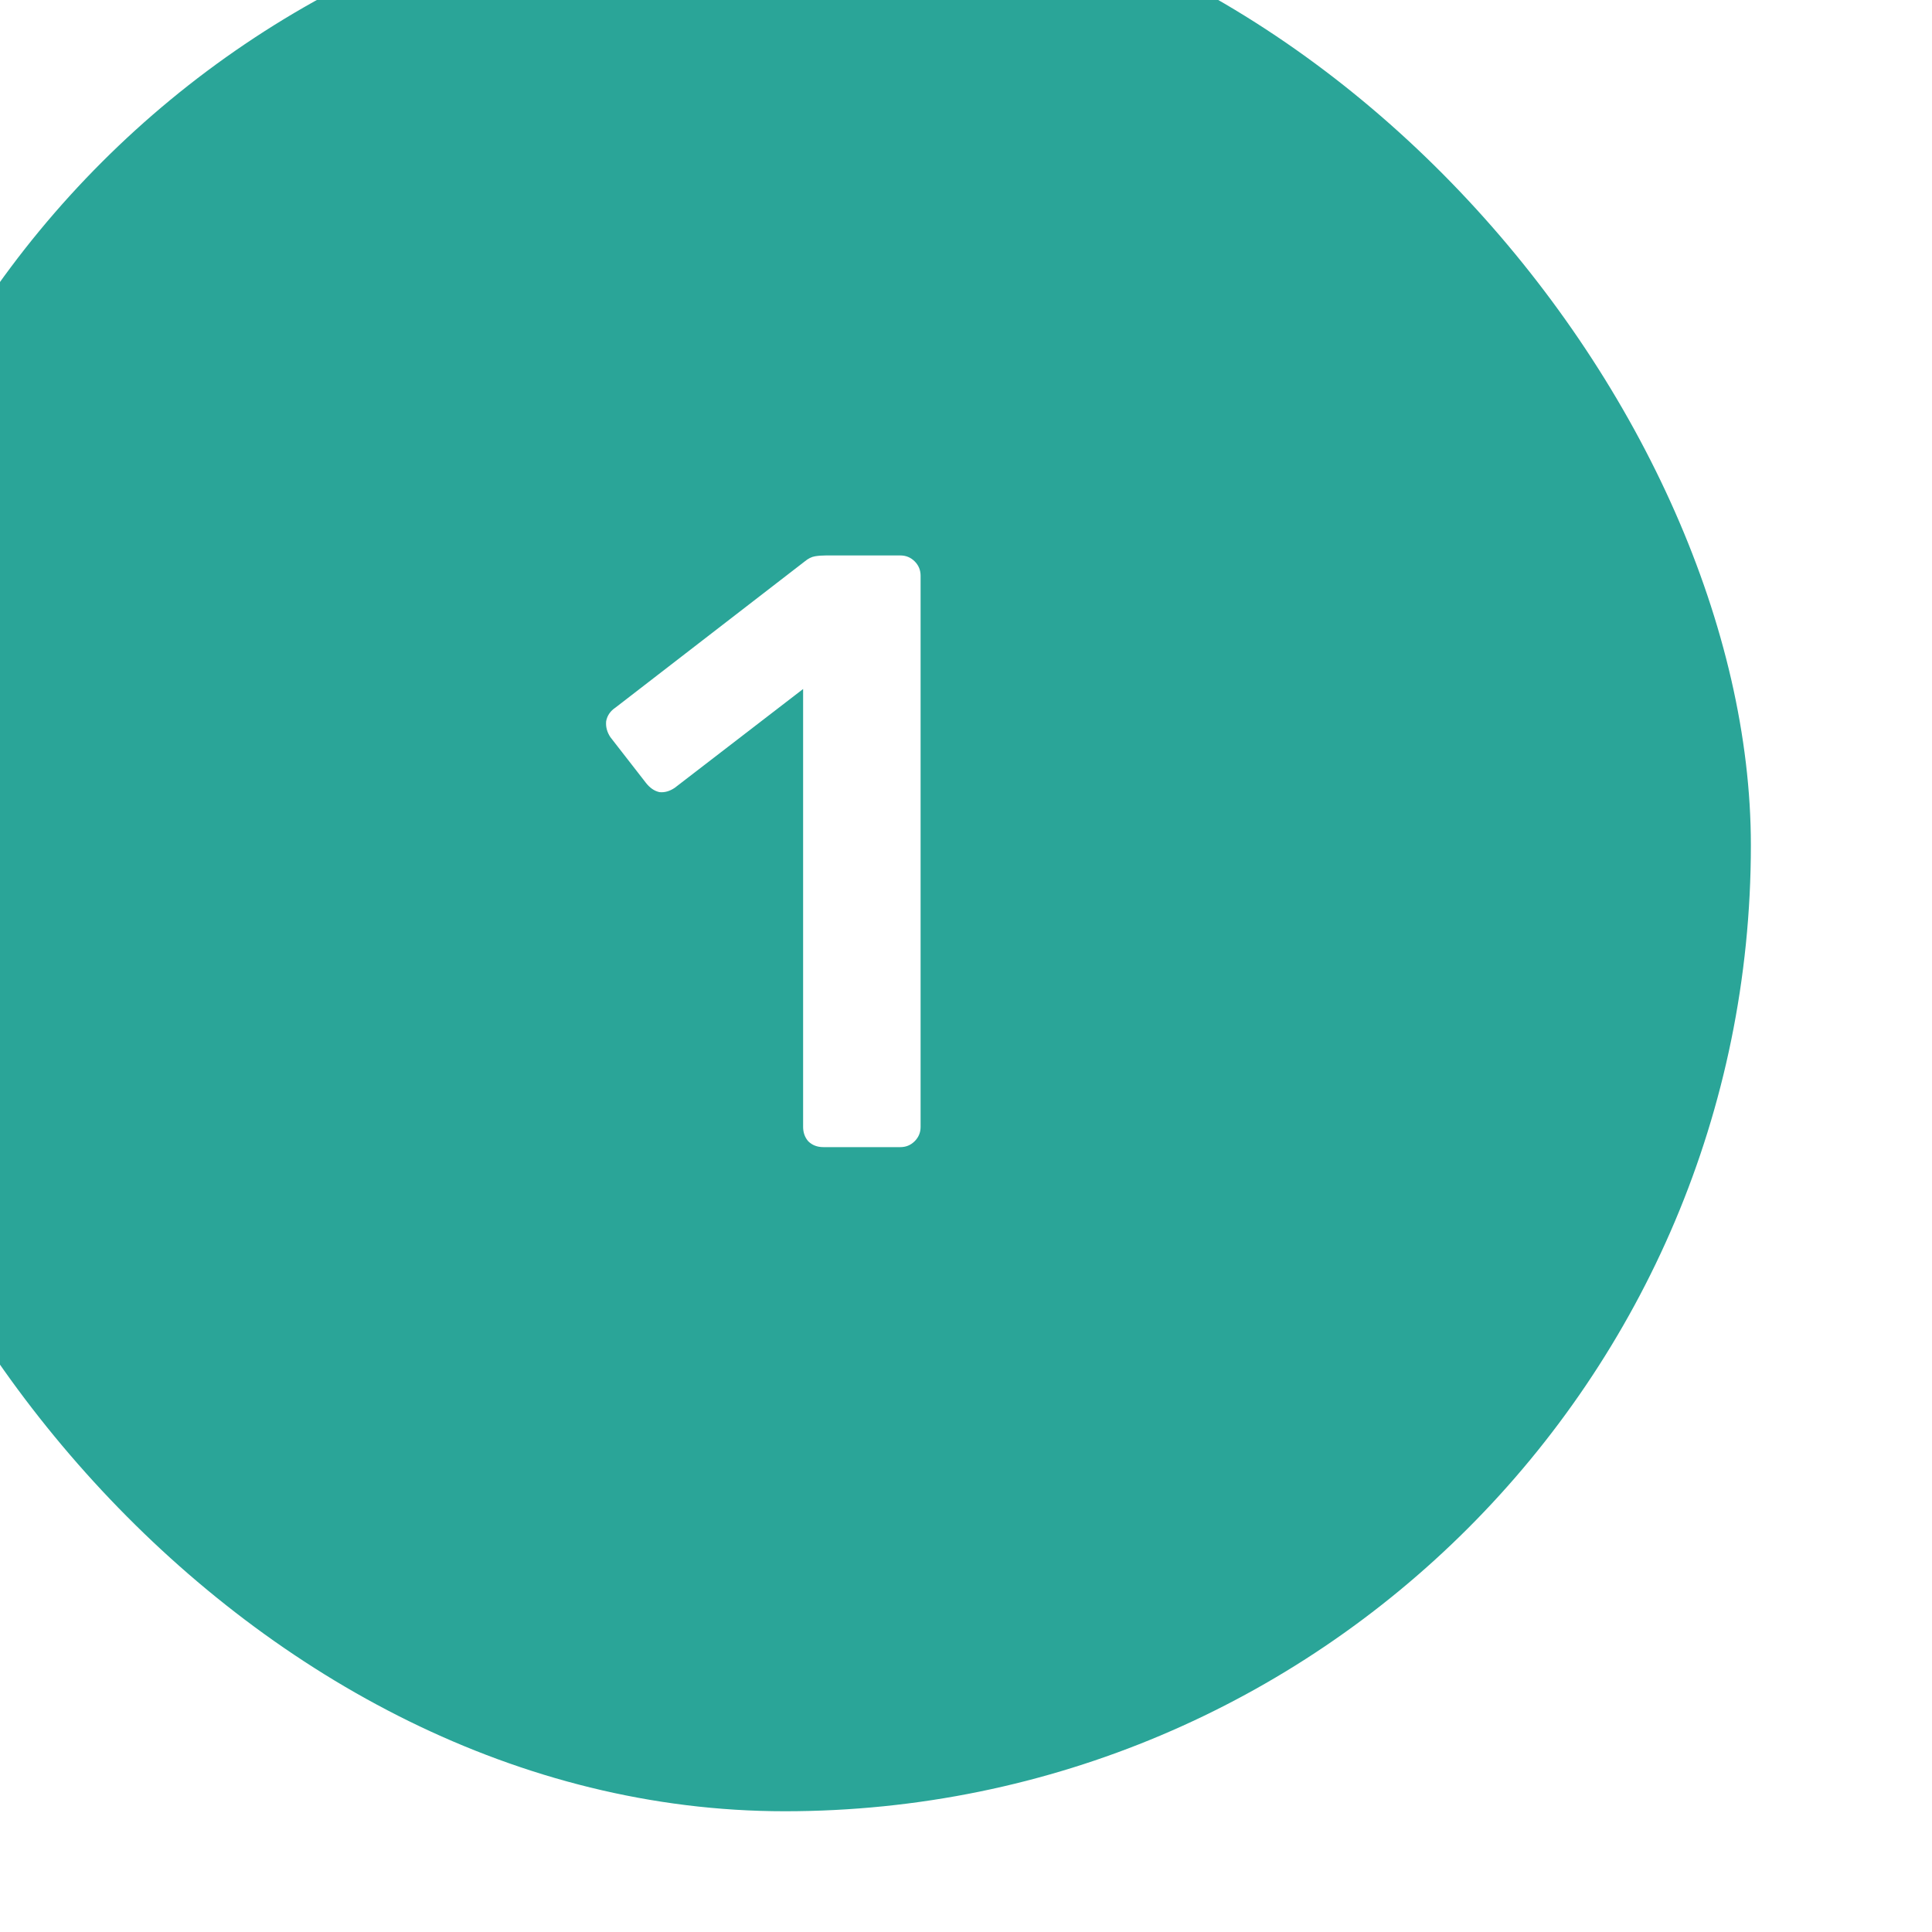 <svg fill="none" height="64" viewBox="0 0 64 64" width="64" xmlns="http://www.w3.org/2000/svg" xmlns:xlink="http://www.w3.org/1999/xlink"><filter id="a" color-interpolation-filters="sRGB" filterUnits="userSpaceOnUse" height="64" width="64" x="0" y="0"><feFlood flood-opacity="0" result="BackgroundImageFix"/><feBlend in="SourceGraphic" in2="BackgroundImageFix" mode="normal" result="shape"/><feColorMatrix in="SourceAlpha" result="hardAlpha" type="matrix" values="0 0 0 0 0 0 0 0 0 0 0 0 0 0 0 0 0 0 127 0"/><feOffset dx="-6" dy="-4"/><feComposite in2="hardAlpha" k2="-1" k3="1" operator="arithmetic"/><feColorMatrix type="matrix" values="0 0 0 0 0.149 0 0 0 0 0.584 0 0 0 0 0.537 0 0 0 1 0"/><feBlend in2="shape" mode="normal" result="effect1_innerShadow_3658_68748"/></filter><g filter="url(#a)"><rect fill="#2aa598" height="64" rx="32" width="64"/><path d="m33.276 42c-.205 0-.373-.065-.504-.196-.112-.131-.168-.289-.168-.476v-14.504l-4.256 3.276c-.168.112-.336.159-.504.14-.168-.037-.317-.14-.448-.308l-1.176-1.512c-.112-.168-.159-.345-.14-.532.037-.187.14-.336.308-.448l6.272-4.844c.112-.093.224-.149.336-.168s.233-.028.364-.028h2.464c.187 0 .345.065.476.196.131.131.196.289.196.476v18.256c0 .187-.065.345-.196.476-.131.131-.289.196-.476.196z" fill="#fff"/></g></svg>